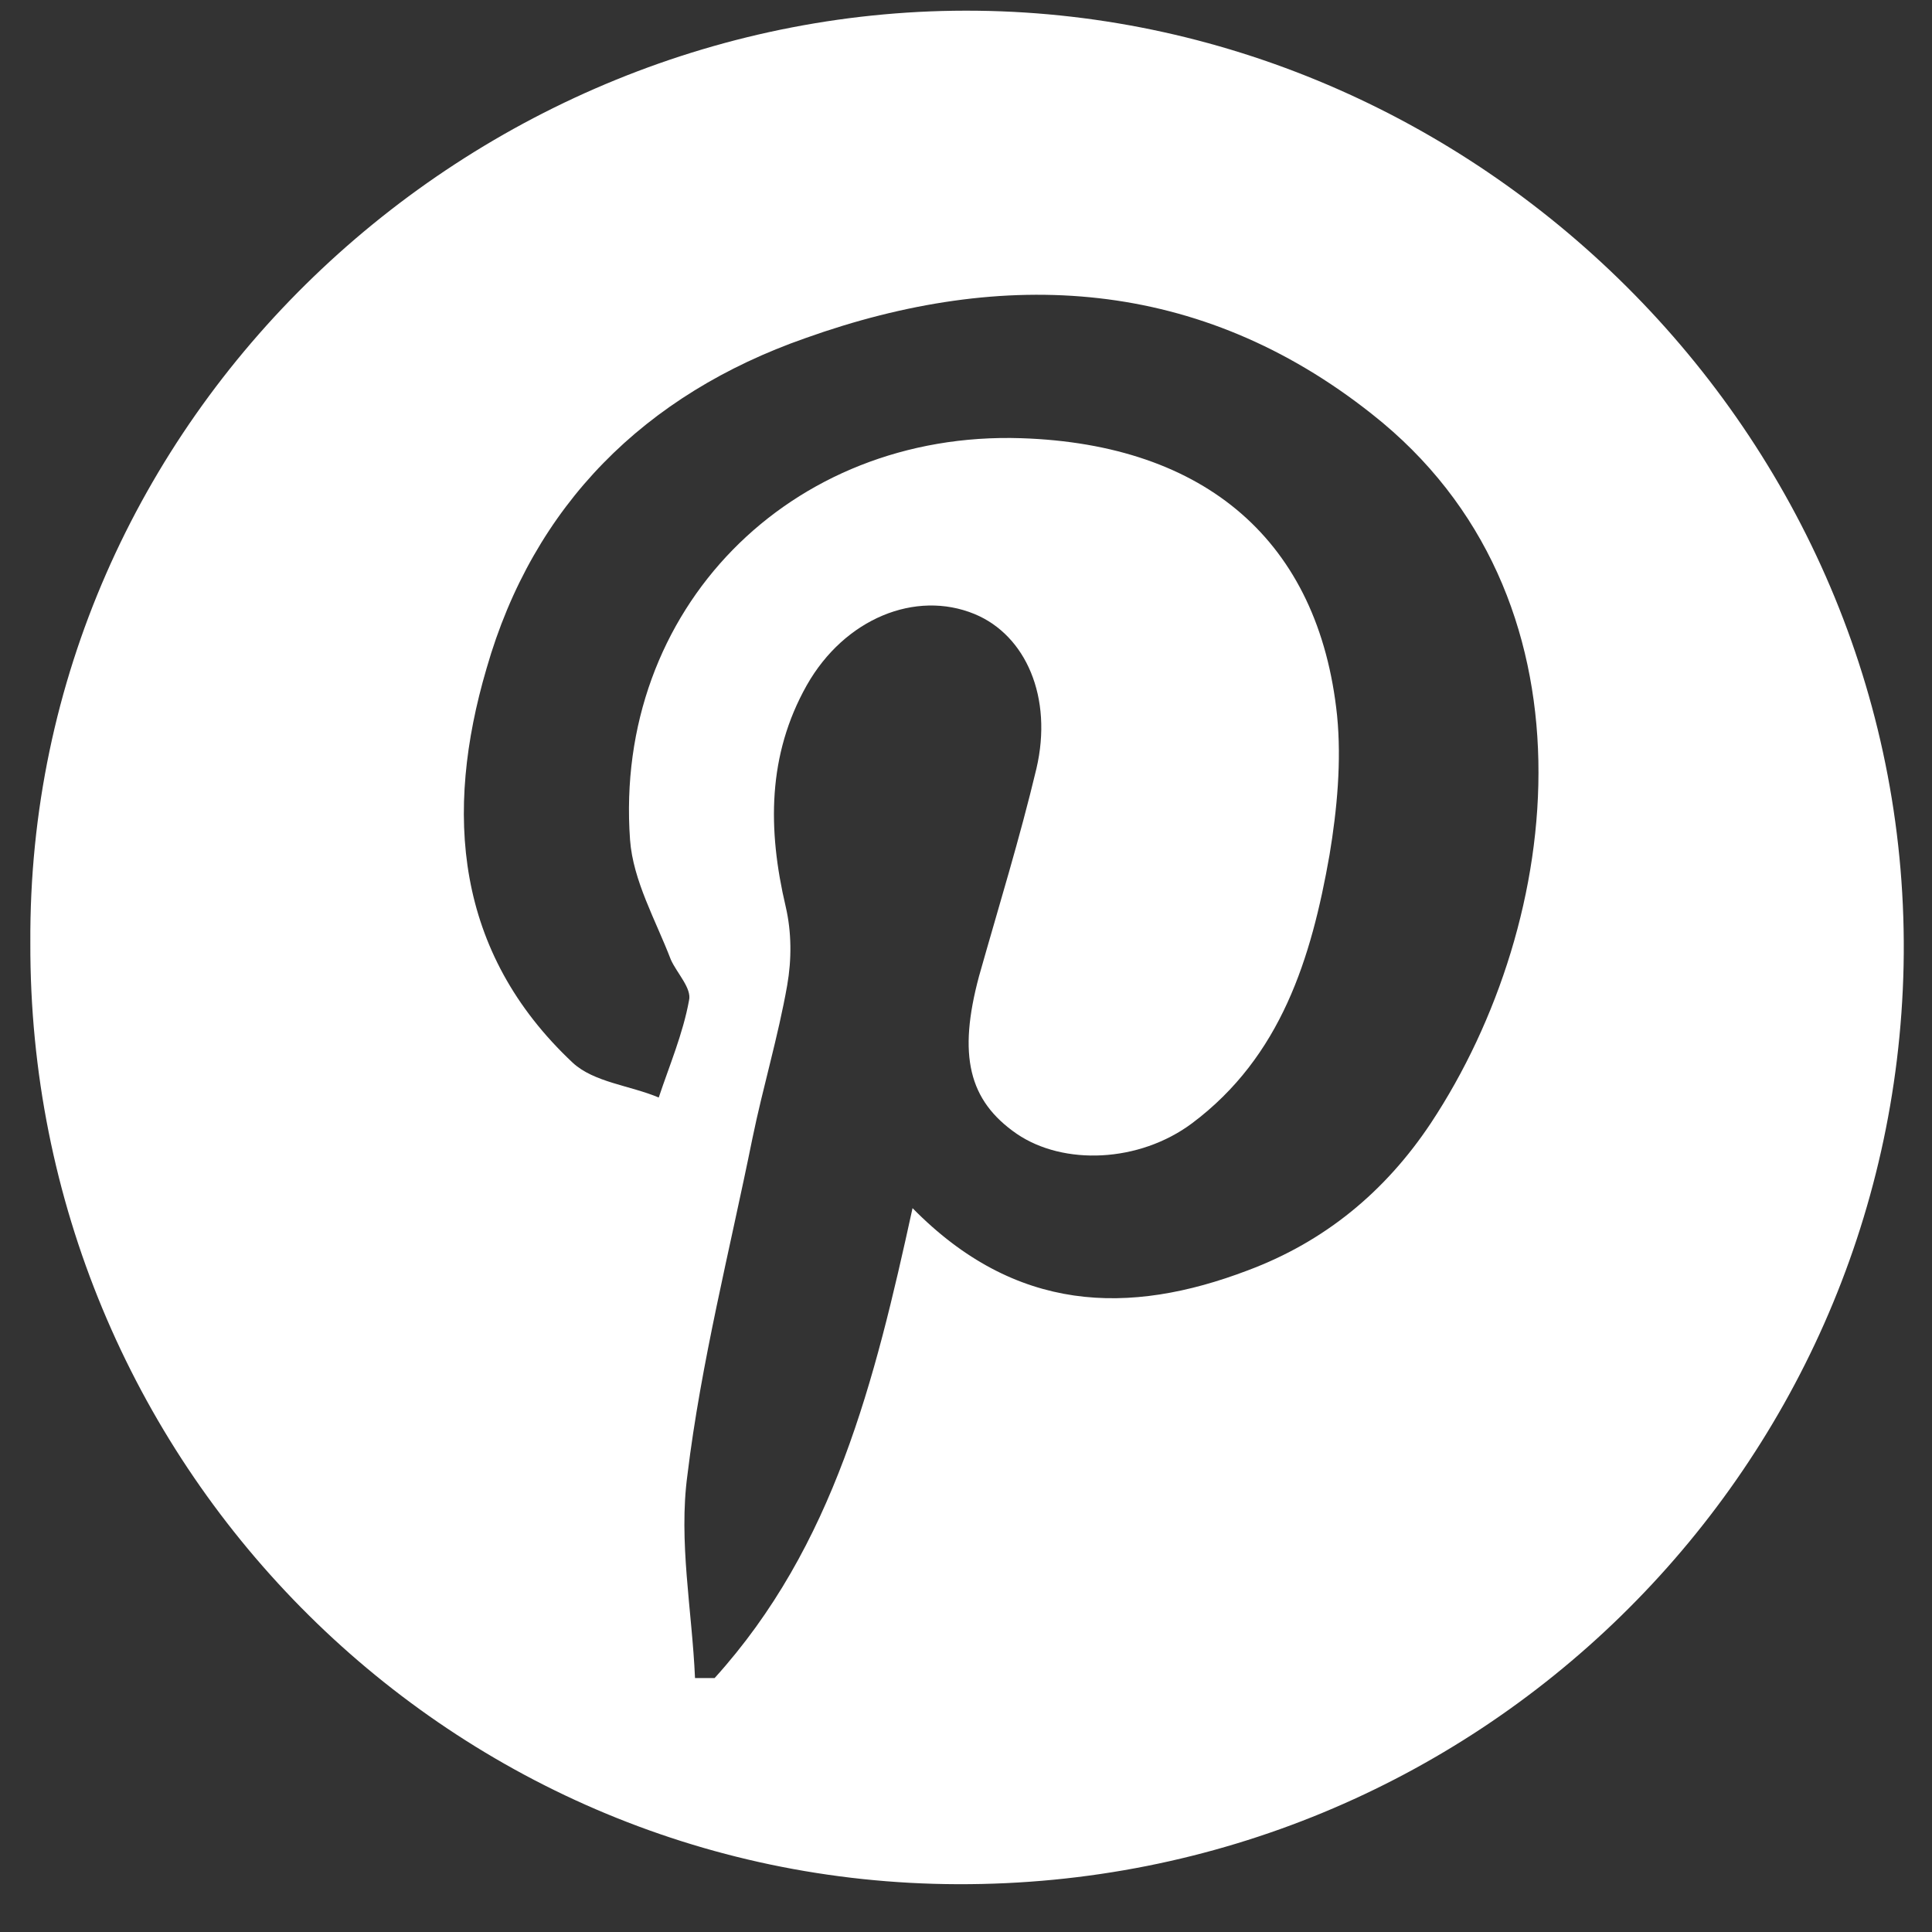 <svg width="27" height="27" viewBox="0 0 27 27" fill="none" xmlns="http://www.w3.org/2000/svg">
<rect x="0" y="0" width="27" height="27" fill="#333333" stroke="none"/>
<path d="M0.424 13.178C0.381 5.806 6.609 0.066 13.661 0.15C20.755 0.235 26.75 6.209 26.603 13.495C26.455 20.591 20.628 26.353 13.386 26.332C6.208 26.31 0.402 20.422 0.424 13.178ZM12.753 16.884C14.189 18.346 15.772 18.388 17.44 17.753C18.517 17.35 19.361 16.651 19.995 15.698C21.874 12.86 22.401 8.327 19.171 5.785C16.764 3.879 14.041 3.73 11.254 4.726C9.016 5.51 7.454 7.056 6.799 9.344C6.208 11.356 6.356 13.305 8.003 14.851C8.298 15.126 8.805 15.169 9.206 15.338C9.354 14.893 9.544 14.448 9.629 13.982C9.671 13.813 9.46 13.601 9.375 13.411C9.164 12.86 8.847 12.309 8.805 11.737C8.573 8.517 11.043 6.018 14.273 6.124C16.849 6.209 18.432 7.564 18.686 10C18.749 10.636 18.686 11.313 18.58 11.949C18.327 13.389 17.904 14.766 16.659 15.698C15.92 16.249 14.864 16.291 14.21 15.846C13.534 15.38 13.386 14.745 13.682 13.643C13.957 12.669 14.252 11.716 14.484 10.742C14.717 9.746 14.336 8.877 13.619 8.581C12.795 8.242 11.803 8.644 11.275 9.576C10.726 10.551 10.726 11.589 10.98 12.669C11.064 13.029 11.064 13.411 11.001 13.771C10.874 14.491 10.663 15.19 10.515 15.91C10.198 17.477 9.797 19.045 9.607 20.612C9.481 21.544 9.671 22.498 9.713 23.451C9.797 23.451 9.903 23.451 9.987 23.451C11.655 21.608 12.225 19.299 12.753 16.884Z" fill="white"/>
</svg>
